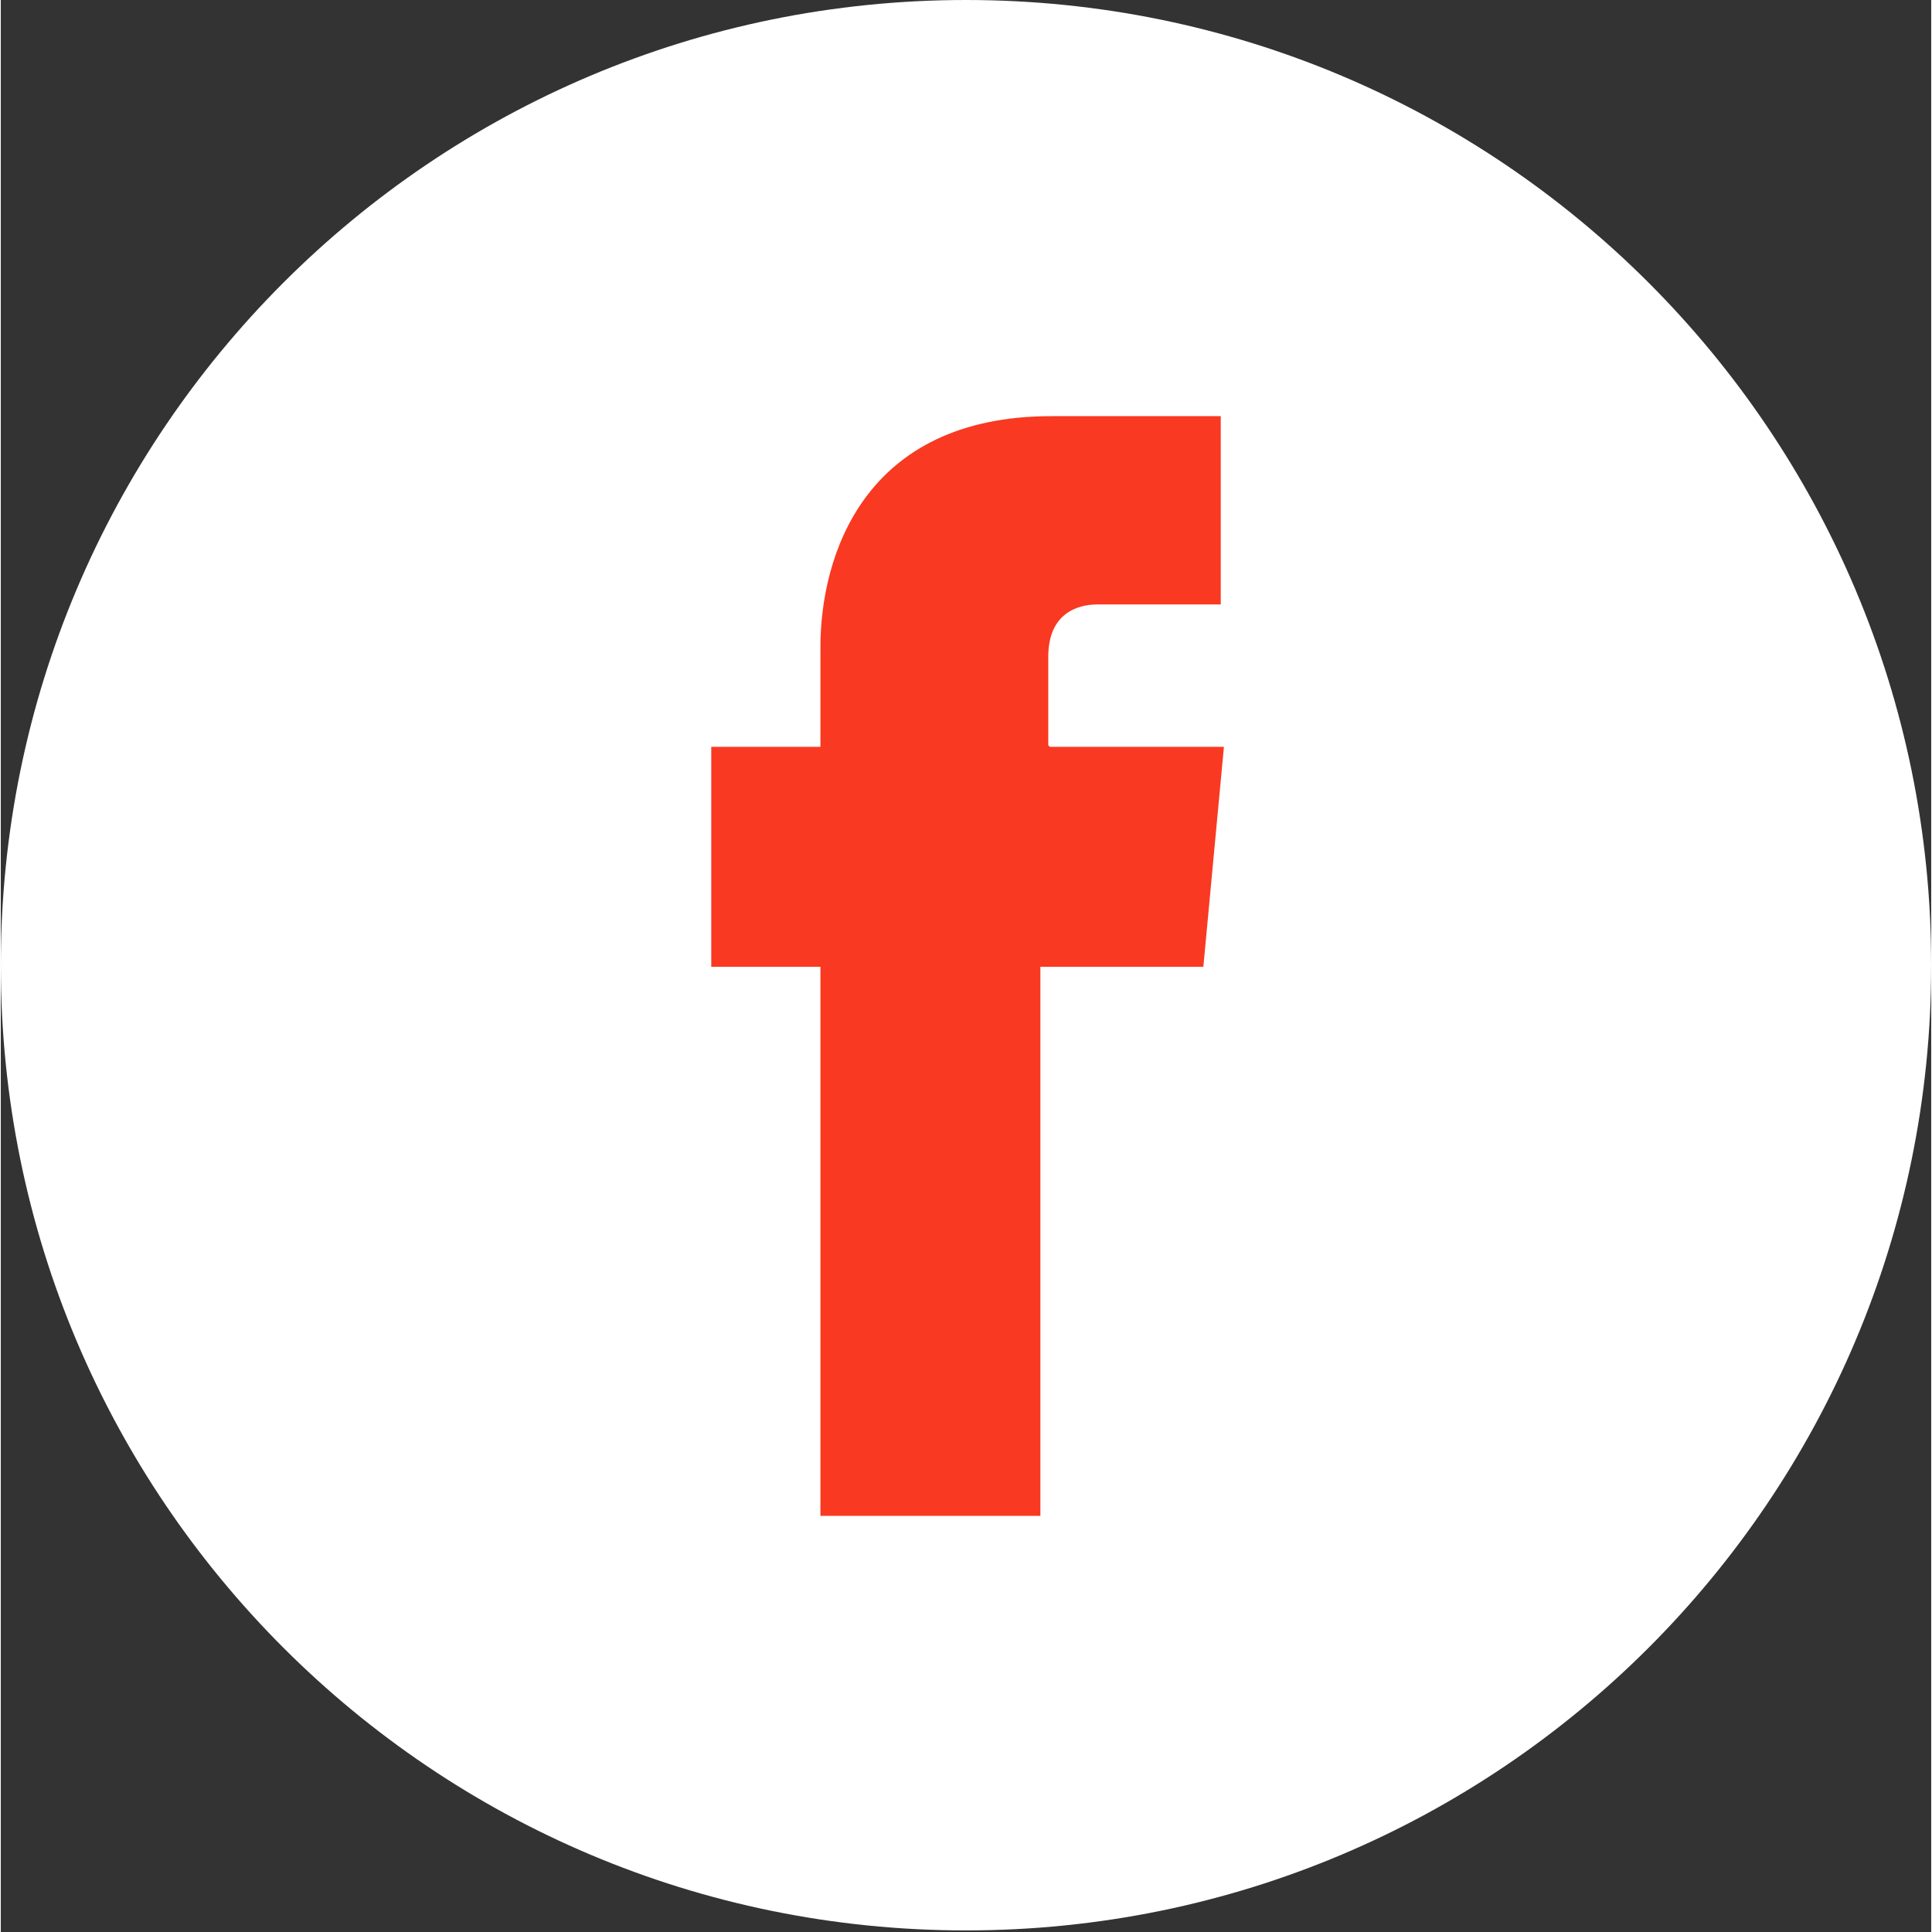 <?xml version="1.0" encoding="UTF-8"?>
<!DOCTYPE svg PUBLIC "-//W3C//DTD SVG 1.1//EN" "http://www.w3.org/Graphics/SVG/1.1/DTD/svg11.dtd">
<!-- Creator: CorelDRAW 2020 (64-Bit) -->
<svg xmlns="http://www.w3.org/2000/svg" xml:space="preserve" width="0.081in" height="0.081in" version="1.1" style="shape-rendering:geometricPrecision; text-rendering:geometricPrecision; image-rendering:optimizeQuality; fill-rule:evenodd; clip-rule:evenodd"
viewBox="0 0 12.2 12.21"
 xmlns:xlink="http://www.w3.org/1999/xlink"
 xmlns:xodm="http://www.corel.com/coreldraw/odm/2003">
 <rect x="0" y="0" width="12.2" height="12.21" fill="#333333" stroke="none"/>
 <defs>
  <style type="text/css">
   <![CDATA[
    .fil0 {fill:#F93921}
    .fil1 {fill:white}
   ]]>
  </style>
 </defs>
 <g id="Layer_x0020_1">
  <circle class="fil0" cx="6.07" cy="6.02" r="5.71"/>
  <path class="fil1" d="M6.1 0c3.37,0 6.1,2.73 6.1,6.1 0,3.37 -2.73,6.1 -6.1,6.1 -3.37,0 -6.1,-2.73 -6.1,-6.1 0,-3.37 2.73,-6.1 6.1,-6.1zm0.52 4.71l0 -0.56c0,-0.27 0.18,-0.33 0.31,-0.33 0.13,0 0.78,0 0.78,0l0 -1.19 -1.07 -0c-1.19,0 -1.46,0.89 -1.46,1.46l0 0.63 -0.69 0 0 1.39 0.69 0c0,1.57 0,3.47 0,3.47l1.39 0c0,0 0,-1.92 0,-3.47l1.03 0 0.13 -1.39 -1.1 0z"/>
 </g>
</svg>
